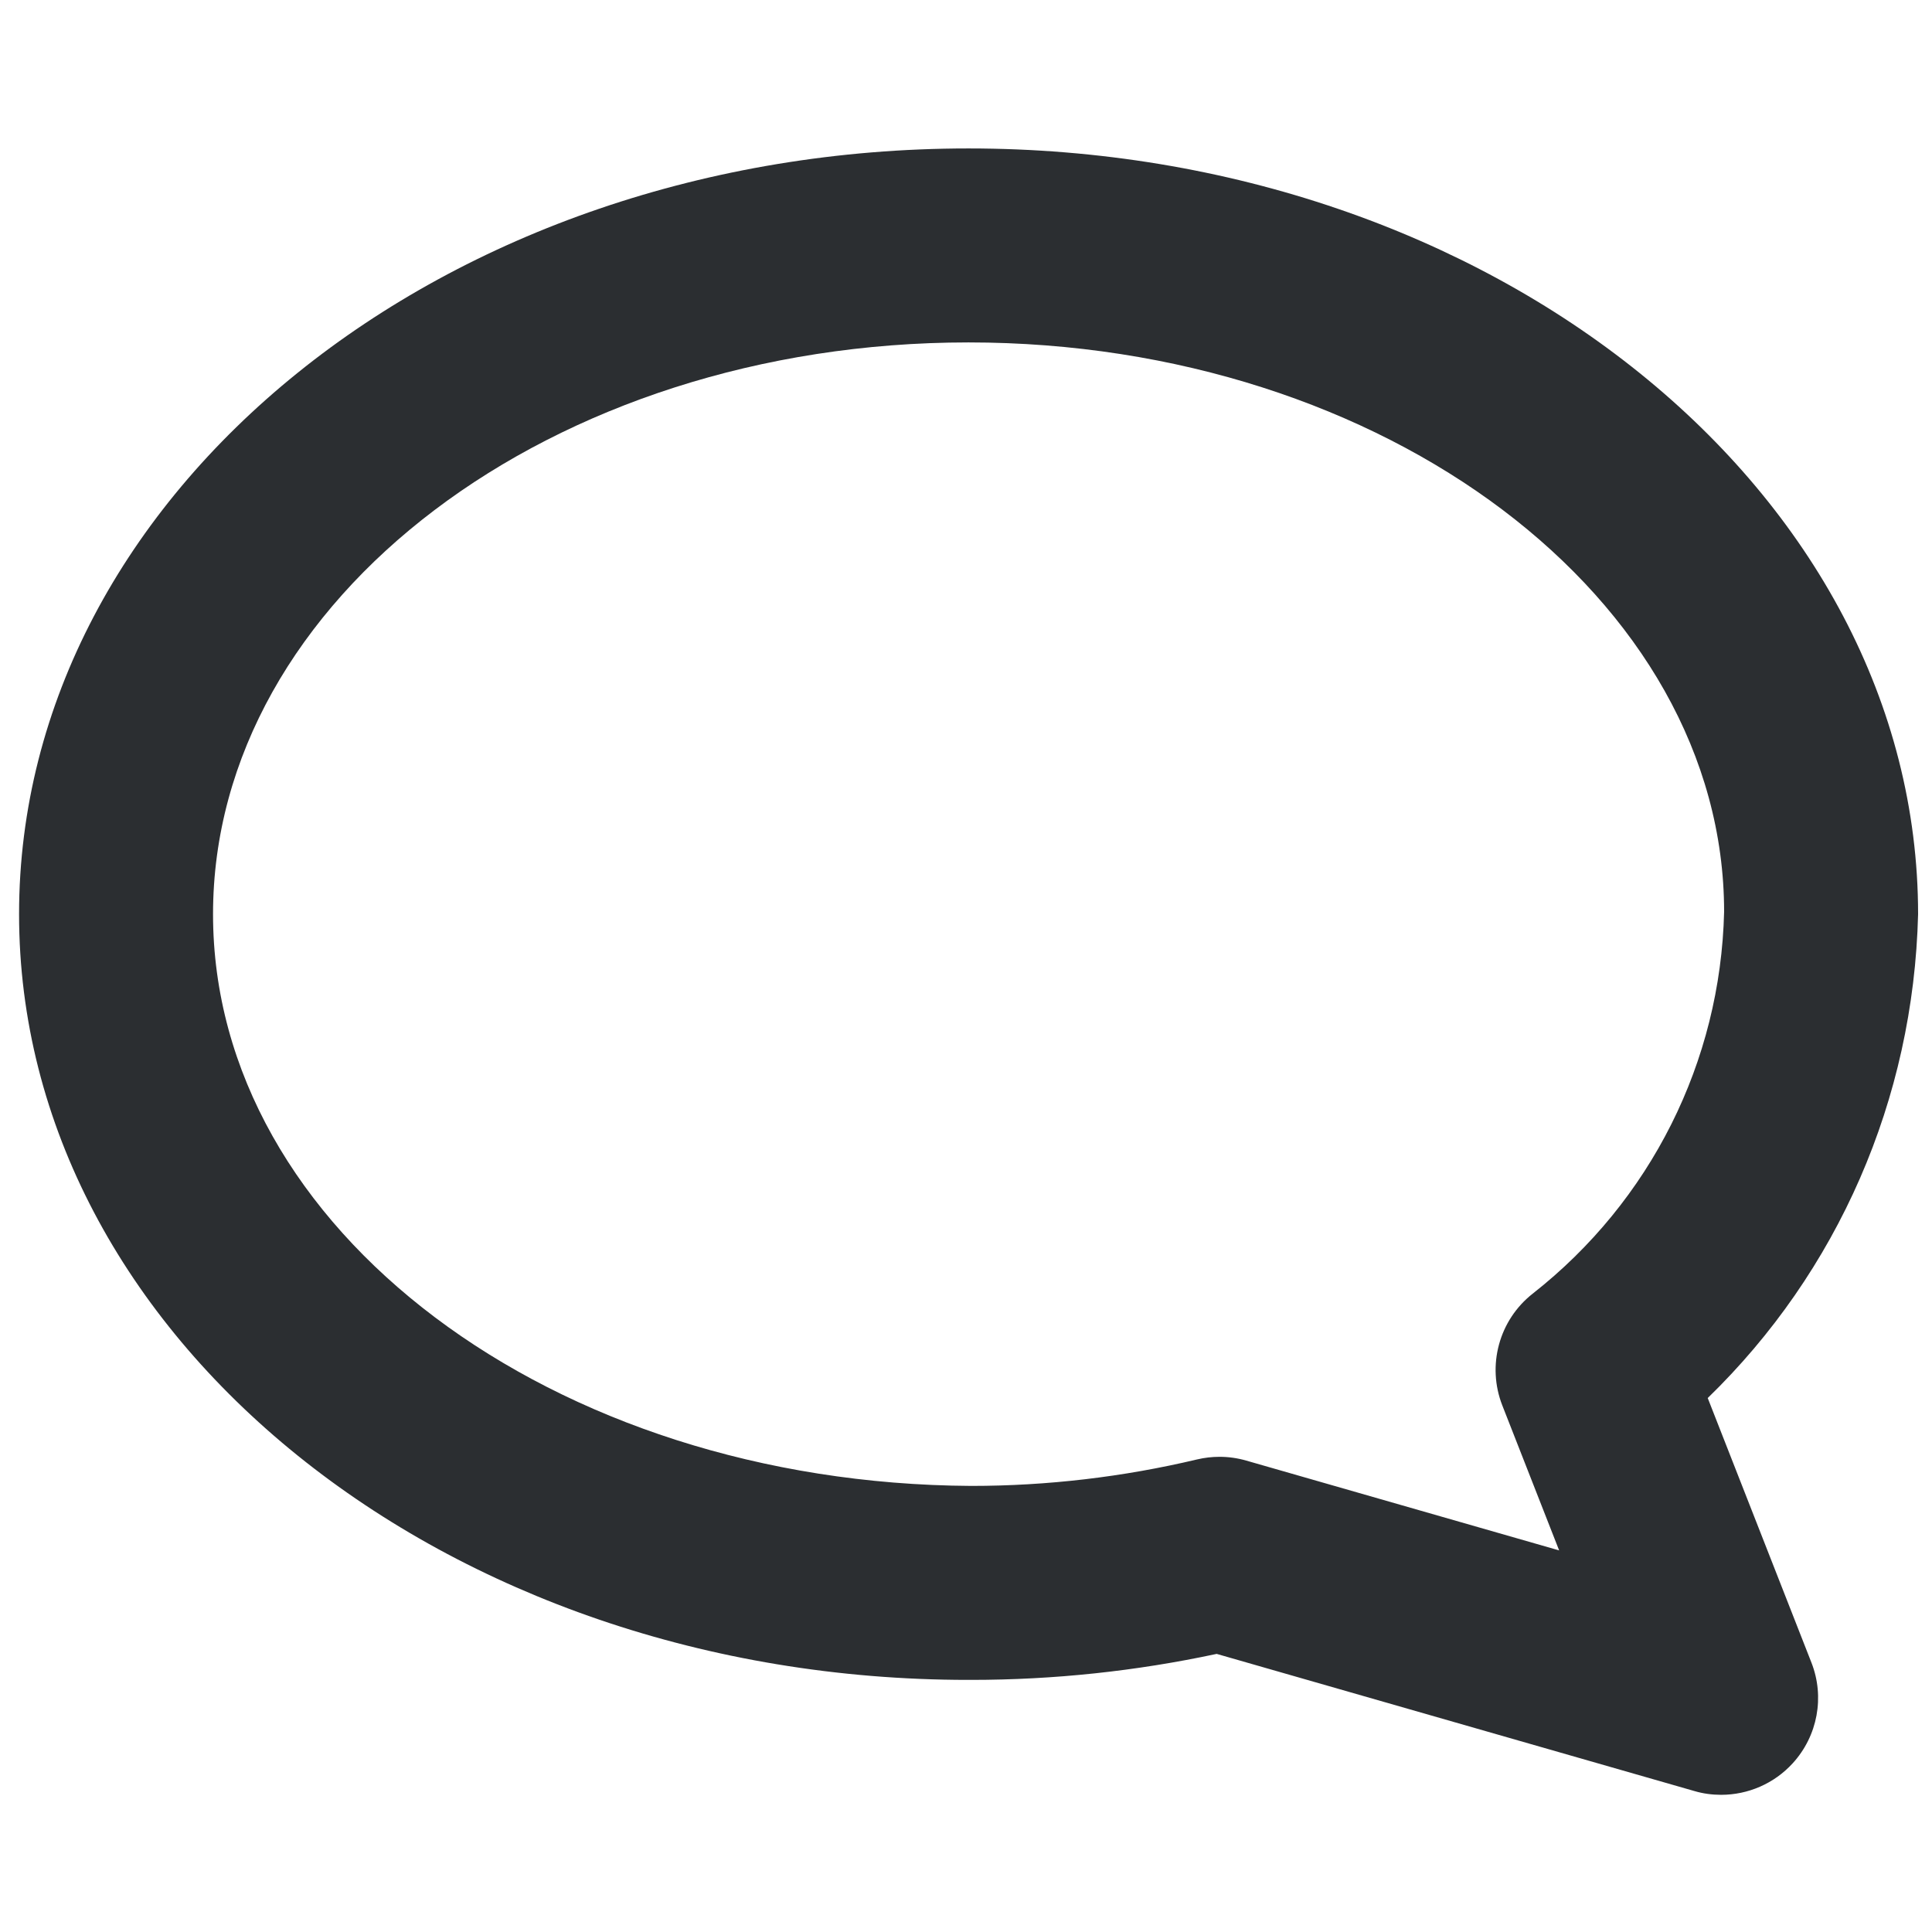 <?xml version="1.0" encoding="UTF-8"?>
<svg id="Layer_1" data-name="Layer 1" xmlns="http://www.w3.org/2000/svg" viewBox="0 0 10000 10000">
  <defs>
    <style>
      .cls-1 {
        fill: #2b2e31;
      }
    </style>
  </defs>
  <path class="cls-1" d="M6312.05,7540.43c46.69,0,93.37,6.53,138.55,19.58l1619.48,464.86-294.18-750.5c-80.82-206.33-17.07-441.27,157.13-578.31,610.94-479.42,972.39-1200.3,990.96-1976.41,0-1619.48-1754.52-2947.29-3911.15-2947.29s-3910.14,1327.81-3910.14,2959.34,1755.52,2947.29,3924.2,2959.34c394.08,0,786.65-46.18,1169.18-137.05,38.15-9.04,77.31-13.55,115.96-13.55M8908.43,9289.93c-46.18,0-92.87-6.02-138.55-19.58l-2472.39-709.84c-417.17,89.36-843.37,134.54-1269.58,134.54h-16.57c-2707.83,0-4912.65-1777.61-4912.65-3963.36S2303.51,768.34,5012.85,768.34s4915.16,1778.11,4915.16,3963.36c-23.59,960.34-415.66,1850.91-1088.86,2504.52l536.65,1368.98c69.78,177.71,32.63,379.52-96.39,521.08-96.39,105.92-231.93,163.65-370.98,163.65"/>
</svg>